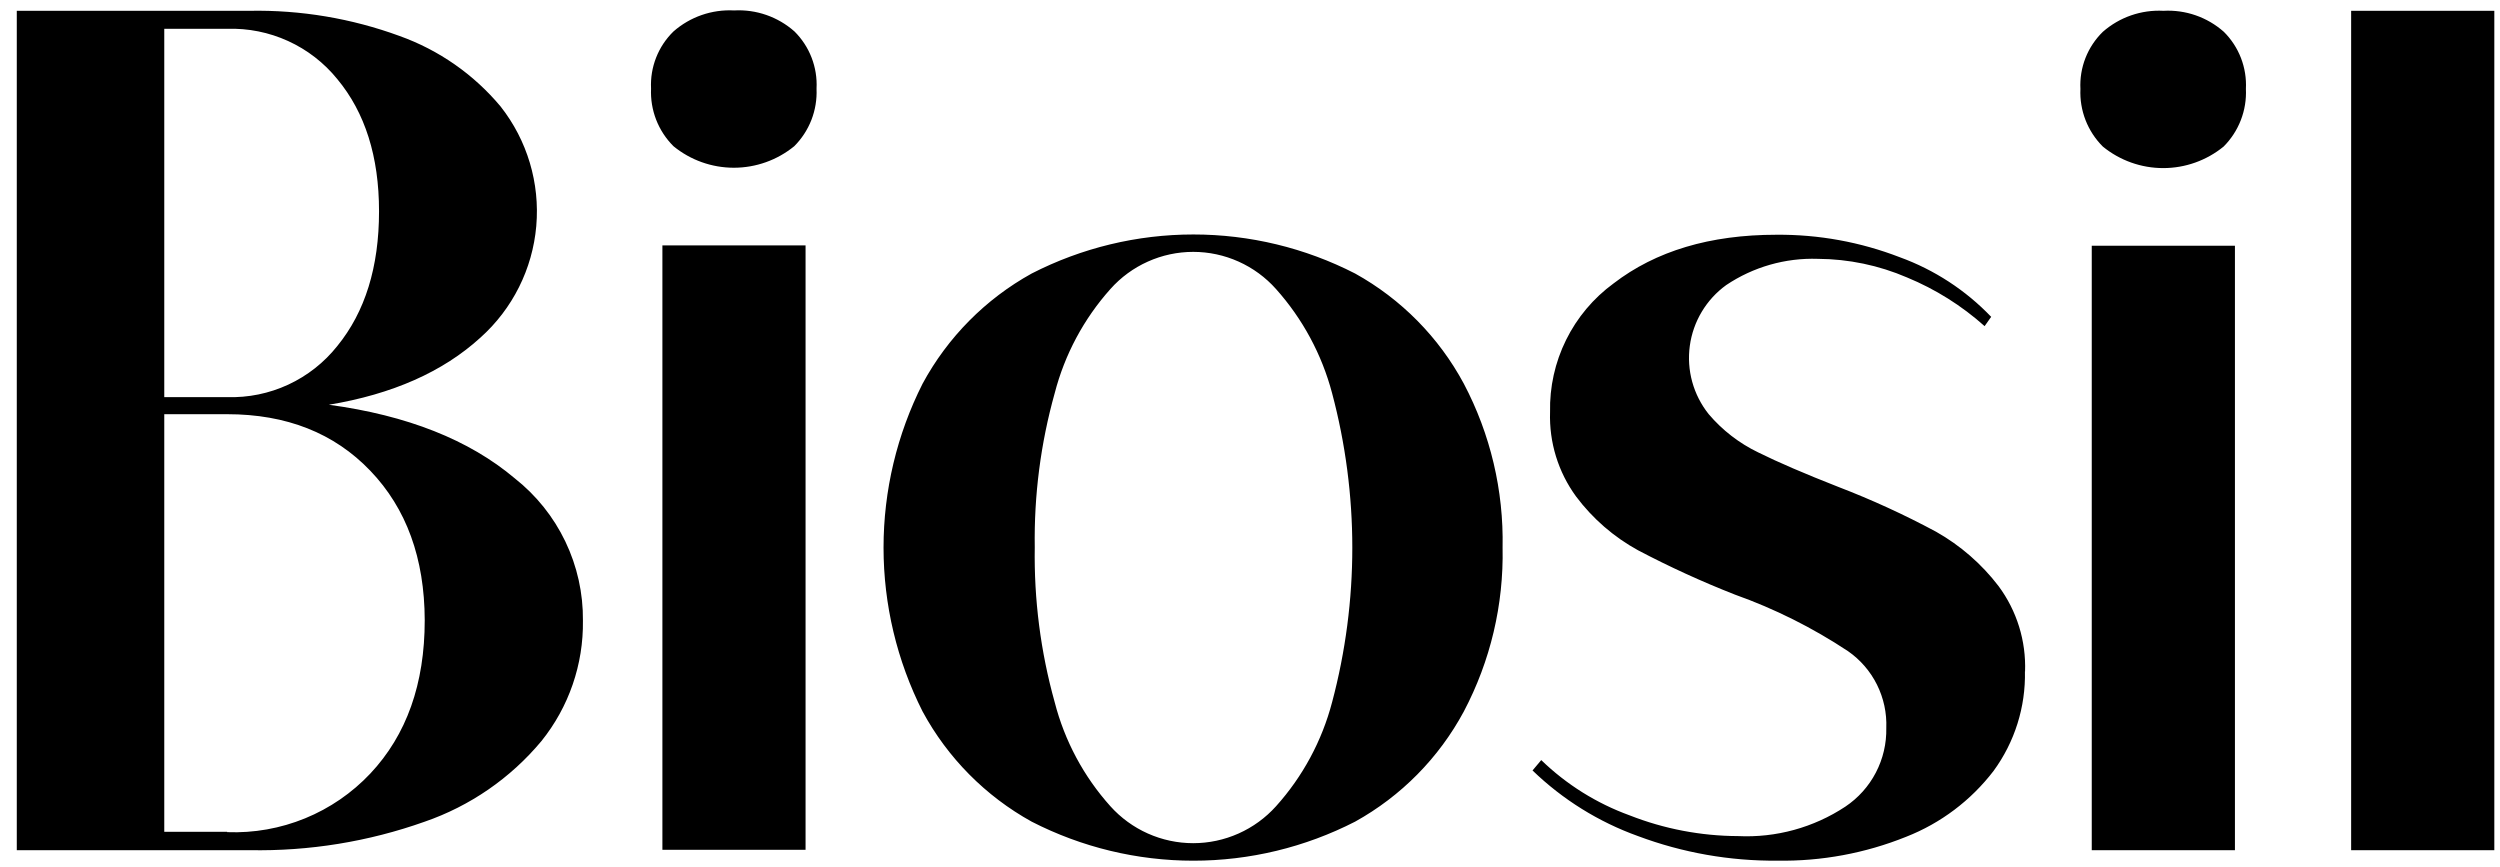 <svg width="147" height="51" viewBox="0 0 147 51" fill="none" xmlns="http://www.w3.org/2000/svg">
<g clip-path="url(#clip0_27_109)">
<path d="M19.333 23.8C23.075 23.178 26.047 21.862 28.25 19.851C30.139 18.161 31.313 15.816 31.533 13.291C31.753 10.766 31.003 8.252 29.435 6.261C27.859 4.375 25.808 2.944 23.493 2.115C20.671 1.081 17.68 0.579 14.675 0.635H0.987V49.99H14.675C18.175 50.057 21.66 49.491 24.959 48.32C27.641 47.396 30.019 45.756 31.835 43.577C33.449 41.572 34.312 39.066 34.276 36.492C34.292 34.883 33.938 33.291 33.242 31.84C32.547 30.39 31.527 29.117 30.263 28.122C27.583 25.863 23.942 24.422 19.34 23.8H19.333ZM22.287 12.428C22.287 15.702 21.468 18.342 19.831 20.349C19.06 21.319 18.073 22.096 16.949 22.617C15.825 23.138 14.594 23.39 13.356 23.351H9.659V1.694H13.356C14.59 1.654 15.816 1.899 16.94 2.412C18.063 2.924 19.053 3.69 19.831 4.648C21.468 6.617 22.287 9.208 22.287 12.421V12.428ZM13.356 48.909H9.659V24.355H13.356C16.845 24.355 19.651 25.463 21.774 27.68C23.898 29.897 24.964 32.827 24.974 36.471C24.974 40.212 23.907 43.217 21.774 45.486C20.698 46.627 19.39 47.525 17.938 48.119C16.486 48.713 14.924 48.99 13.356 48.93V48.909ZM48.013 5.209C48.045 4.589 47.946 3.97 47.722 3.39C47.499 2.811 47.155 2.286 46.715 1.849C45.74 0.986 44.465 0.542 43.165 0.614C41.861 0.545 40.582 0.988 39.601 1.849C39.155 2.283 38.807 2.807 38.58 3.387C38.352 3.966 38.251 4.587 38.282 5.209C38.254 5.835 38.356 6.459 38.583 7.043C38.81 7.626 39.157 8.156 39.601 8.598C40.603 9.416 41.857 9.863 43.151 9.863C44.445 9.863 45.699 9.416 46.701 8.598C47.141 8.158 47.485 7.631 47.711 7.052C47.936 6.472 48.039 5.852 48.013 5.23V5.209ZM47.367 14.428H38.949V49.968H47.367V14.428ZM88.352 32.198C88.421 28.844 87.637 25.527 86.072 22.559C84.607 19.832 82.388 17.584 79.681 16.083C76.738 14.574 73.479 13.787 70.171 13.787C66.864 13.787 63.604 14.574 60.662 16.083C57.949 17.584 55.724 19.831 54.249 22.559C52.739 25.547 51.952 28.849 51.952 32.198C51.952 35.547 52.739 38.849 54.249 41.837C55.724 44.565 57.949 46.812 60.662 48.313C63.605 49.822 66.864 50.609 70.171 50.609C73.478 50.609 76.738 49.822 79.681 48.313C82.388 46.812 84.607 44.564 86.072 41.837C87.637 38.87 88.422 35.553 88.352 32.198ZM60.844 32.198C60.796 29.131 61.19 26.074 62.016 23.12C62.604 20.846 63.727 18.747 65.292 16.995C65.903 16.308 66.653 15.758 67.493 15.382C68.332 15.005 69.241 14.81 70.161 14.81C71.081 14.81 71.99 15.005 72.829 15.382C73.668 15.758 74.418 16.308 75.03 16.995C76.597 18.748 77.727 20.847 78.327 23.12C79.912 29.073 79.912 35.337 78.327 41.29C77.731 43.563 76.601 45.661 75.03 47.408C74.416 48.091 73.665 48.637 72.826 49.011C71.987 49.385 71.079 49.579 70.161 49.579C69.242 49.579 68.334 49.385 67.495 49.011C66.657 48.637 65.906 48.091 65.292 47.408C63.724 45.662 62.6 43.563 62.016 41.29C61.188 38.322 60.794 35.251 60.844 32.17V32.198ZM119.073 39.494C119.14 37.689 118.591 35.915 117.516 34.464C116.519 33.16 115.269 32.072 113.84 31.265C111.98 30.265 110.058 29.384 108.087 28.627C106.118 27.855 104.549 27.18 103.38 26.6C102.262 26.061 101.27 25.294 100.468 24.348C100.022 23.788 99.694 23.145 99.503 22.455C99.313 21.765 99.264 21.044 99.361 20.335C99.457 19.626 99.697 18.944 100.064 18.33C100.432 17.716 100.92 17.183 101.499 16.764C103.091 15.695 104.979 15.155 106.894 15.22C108.697 15.23 110.479 15.602 112.135 16.315C113.806 17.005 115.348 17.972 116.695 19.177L117.081 18.63C115.581 17.063 113.739 15.862 111.7 15.122C109.389 14.229 106.93 13.782 104.453 13.803C100.552 13.803 97.36 14.757 94.877 16.666C93.692 17.533 92.734 18.673 92.084 19.99C91.434 21.306 91.112 22.76 91.144 24.228C91.084 26.009 91.623 27.757 92.674 29.195C93.65 30.498 94.894 31.577 96.322 32.359C98.169 33.331 100.069 34.2 102.012 34.962C104.355 35.797 106.588 36.914 108.662 38.288C109.387 38.791 109.973 39.469 110.366 40.258C110.76 41.048 110.948 41.924 110.914 42.806C110.933 43.716 110.723 44.617 110.302 45.425C109.882 46.233 109.265 46.922 108.508 47.429C106.641 48.663 104.429 49.27 102.194 49.162C100.011 49.154 97.848 48.74 95.817 47.941C93.877 47.236 92.108 46.129 90.625 44.693L90.113 45.303C91.884 47.014 93.998 48.33 96.315 49.162C98.934 50.142 101.712 50.632 104.509 50.607C107.101 50.649 109.674 50.172 112.079 49.204C114.114 48.406 115.892 47.066 117.221 45.331C118.465 43.632 119.113 41.571 119.066 39.466L119.073 39.494ZM132.059 5.23C132.091 4.61 131.993 3.991 131.769 3.411C131.545 2.832 131.202 2.307 130.761 1.87C129.787 1.007 128.511 0.563 127.211 0.635C125.908 0.566 124.629 1.009 123.648 1.87C123.202 2.304 122.854 2.829 122.626 3.408C122.399 3.987 122.297 4.609 122.329 5.23C122.3 5.856 122.403 6.48 122.63 7.064C122.857 7.647 123.204 8.177 123.648 8.619C124.65 9.437 125.904 9.884 127.197 9.884C128.491 9.884 129.745 9.437 130.747 8.619C131.19 8.176 131.535 7.647 131.761 7.063C131.987 6.48 132.089 5.855 132.059 5.23ZM131.414 14.449H122.995V49.99H131.414V14.449ZM146.666 0.635H138.247V49.99H146.666V0.635Z" fill="black"/>
</g>
<defs>
<clipPath id="clip0_27_109">
<rect width="145.685" height="50" fill="white" transform="translate(0.987 0.635)"/>
</clipPath>
</defs>
</svg>
